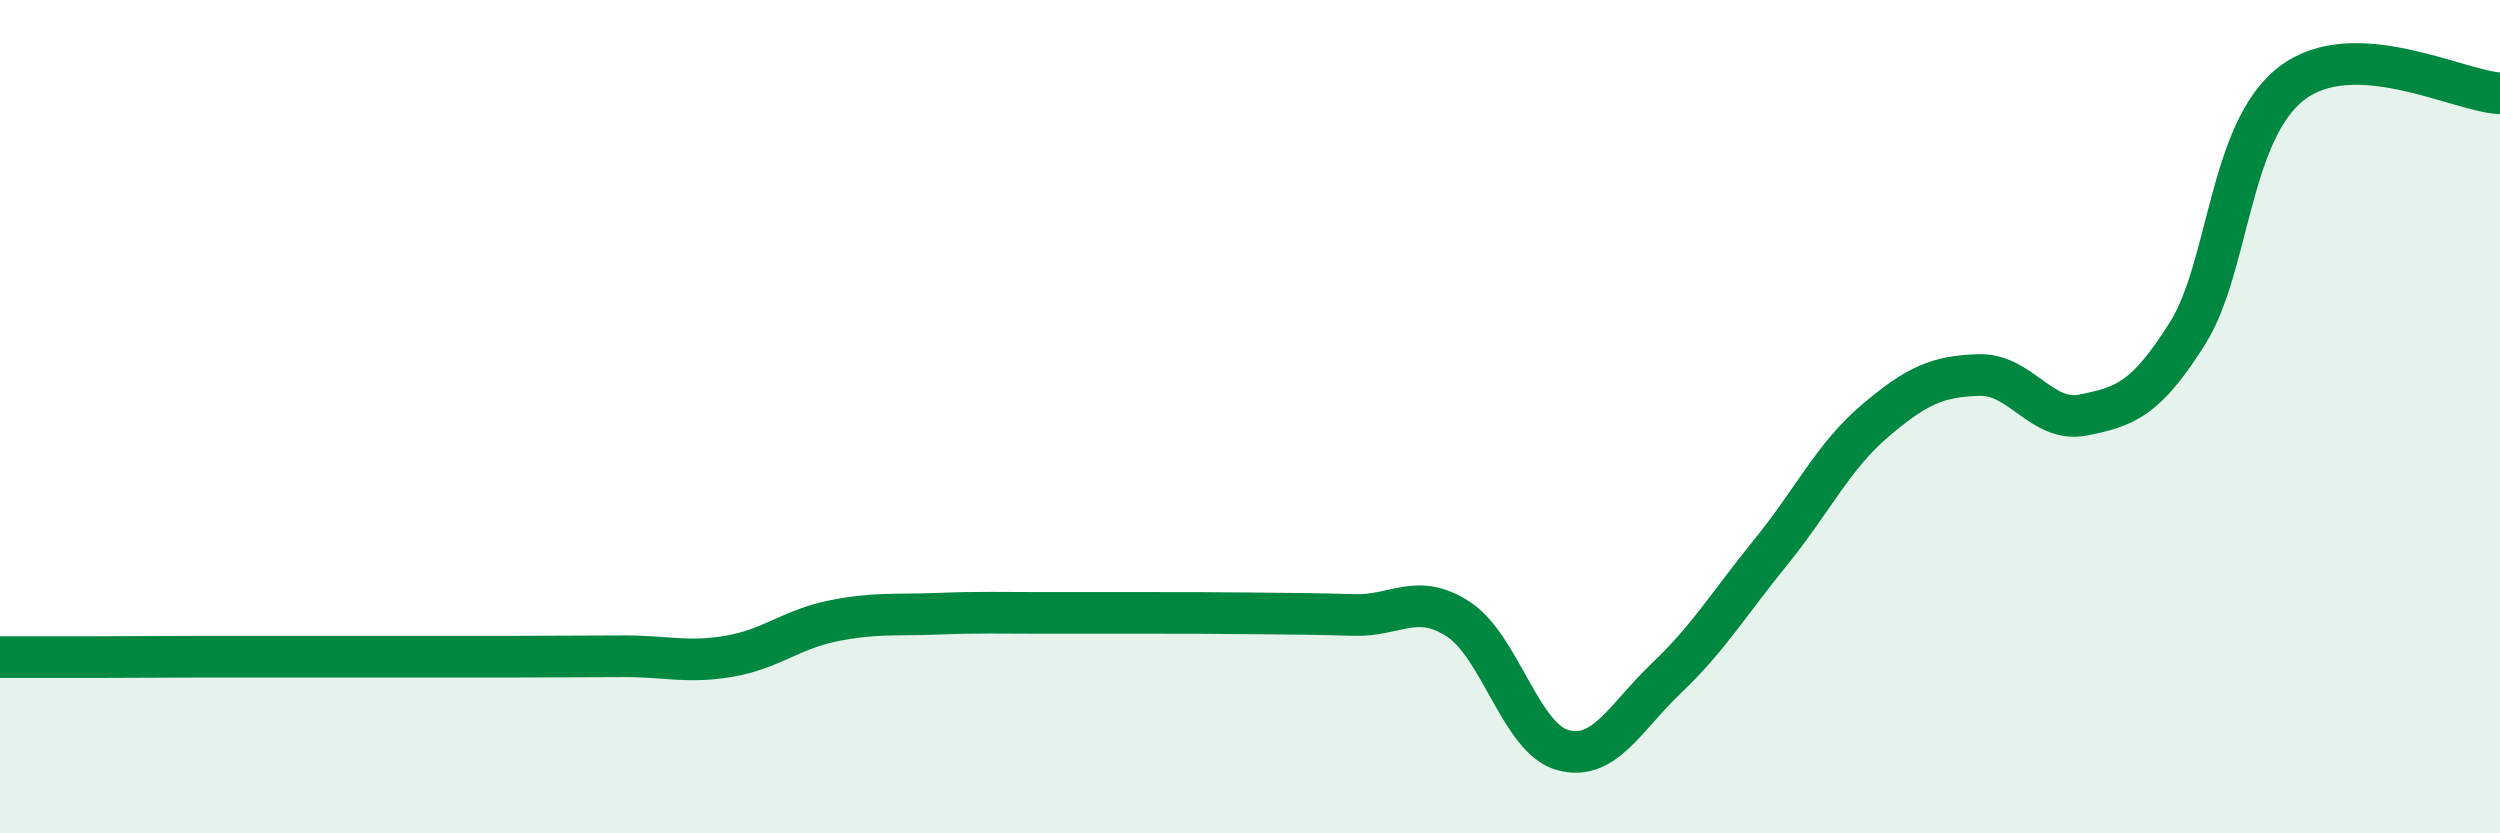 
    <svg width="60" height="20" viewBox="0 0 60 20" xmlns="http://www.w3.org/2000/svg">
      <path
        d="M 0,15.77 C 0.5,15.77 1.5,15.77 2.5,15.77 C 3.5,15.77 4,15.76 5,15.76 C 6,15.76 6.5,15.76 7.5,15.76 C 8.5,15.76 9,15.76 10,15.76 C 11,15.76 11.5,15.76 12.5,15.76 C 13.5,15.76 14,15.75 15,15.75 C 16,15.75 16.5,15.92 17.5,15.75 C 18.5,15.58 19,15.1 20,14.9 C 21,14.7 21.5,14.77 22.5,14.73 C 23.5,14.69 24,14.71 25,14.71 C 26,14.71 26.5,14.71 27.5,14.71 C 28.5,14.71 29,14.71 30,14.72 C 31,14.73 31.5,14.73 32.5,14.76 C 33.5,14.79 34,14.21 35,14.86 C 36,15.51 36.5,17.72 37.5,18 C 38.5,18.28 39,17.22 40,16.27 C 41,15.32 41.5,14.48 42.5,13.25 C 43.5,12.02 44,10.95 45,10.1 C 46,9.25 46.5,9.03 47.5,9 C 48.5,8.97 49,10.16 50,9.96 C 51,9.76 51.5,9.59 52.5,8 C 53.5,6.41 53.5,3.15 55,2 C 56.5,0.85 59,2.19 60,2.24L60 20L0 20Z"
        fill="#008740"
        opacity="0.1"
        stroke-linecap="round"
        stroke-linejoin="round"
      />
      <path
        d="M 0,15.77 C 0.5,15.77 1.5,15.77 2.5,15.77 C 3.5,15.77 4,15.76 5,15.76 C 6,15.76 6.5,15.76 7.5,15.76 C 8.5,15.76 9,15.76 10,15.76 C 11,15.76 11.5,15.76 12.5,15.76 C 13.5,15.76 14,15.75 15,15.75 C 16,15.75 16.5,15.92 17.5,15.75 C 18.5,15.58 19,15.1 20,14.9 C 21,14.7 21.5,14.77 22.5,14.73 C 23.5,14.69 24,14.71 25,14.71 C 26,14.71 26.5,14.71 27.5,14.71 C 28.5,14.71 29,14.71 30,14.72 C 31,14.73 31.5,14.73 32.5,14.76 C 33.5,14.79 34,14.21 35,14.86 C 36,15.51 36.5,17.72 37.5,18 C 38.5,18.28 39,17.22 40,16.27 C 41,15.32 41.5,14.48 42.5,13.25 C 43.5,12.02 44,10.95 45,10.1 C 46,9.25 46.5,9.03 47.5,9 C 48.5,8.97 49,10.16 50,9.96 C 51,9.76 51.5,9.59 52.5,8 C 53.5,6.41 53.5,3.15 55,2 C 56.5,0.85 59,2.19 60,2.24"
        stroke="#008740"
        stroke-width="1"
        fill="none"
        stroke-linecap="round"
        stroke-linejoin="round"
      />
    </svg>
  
